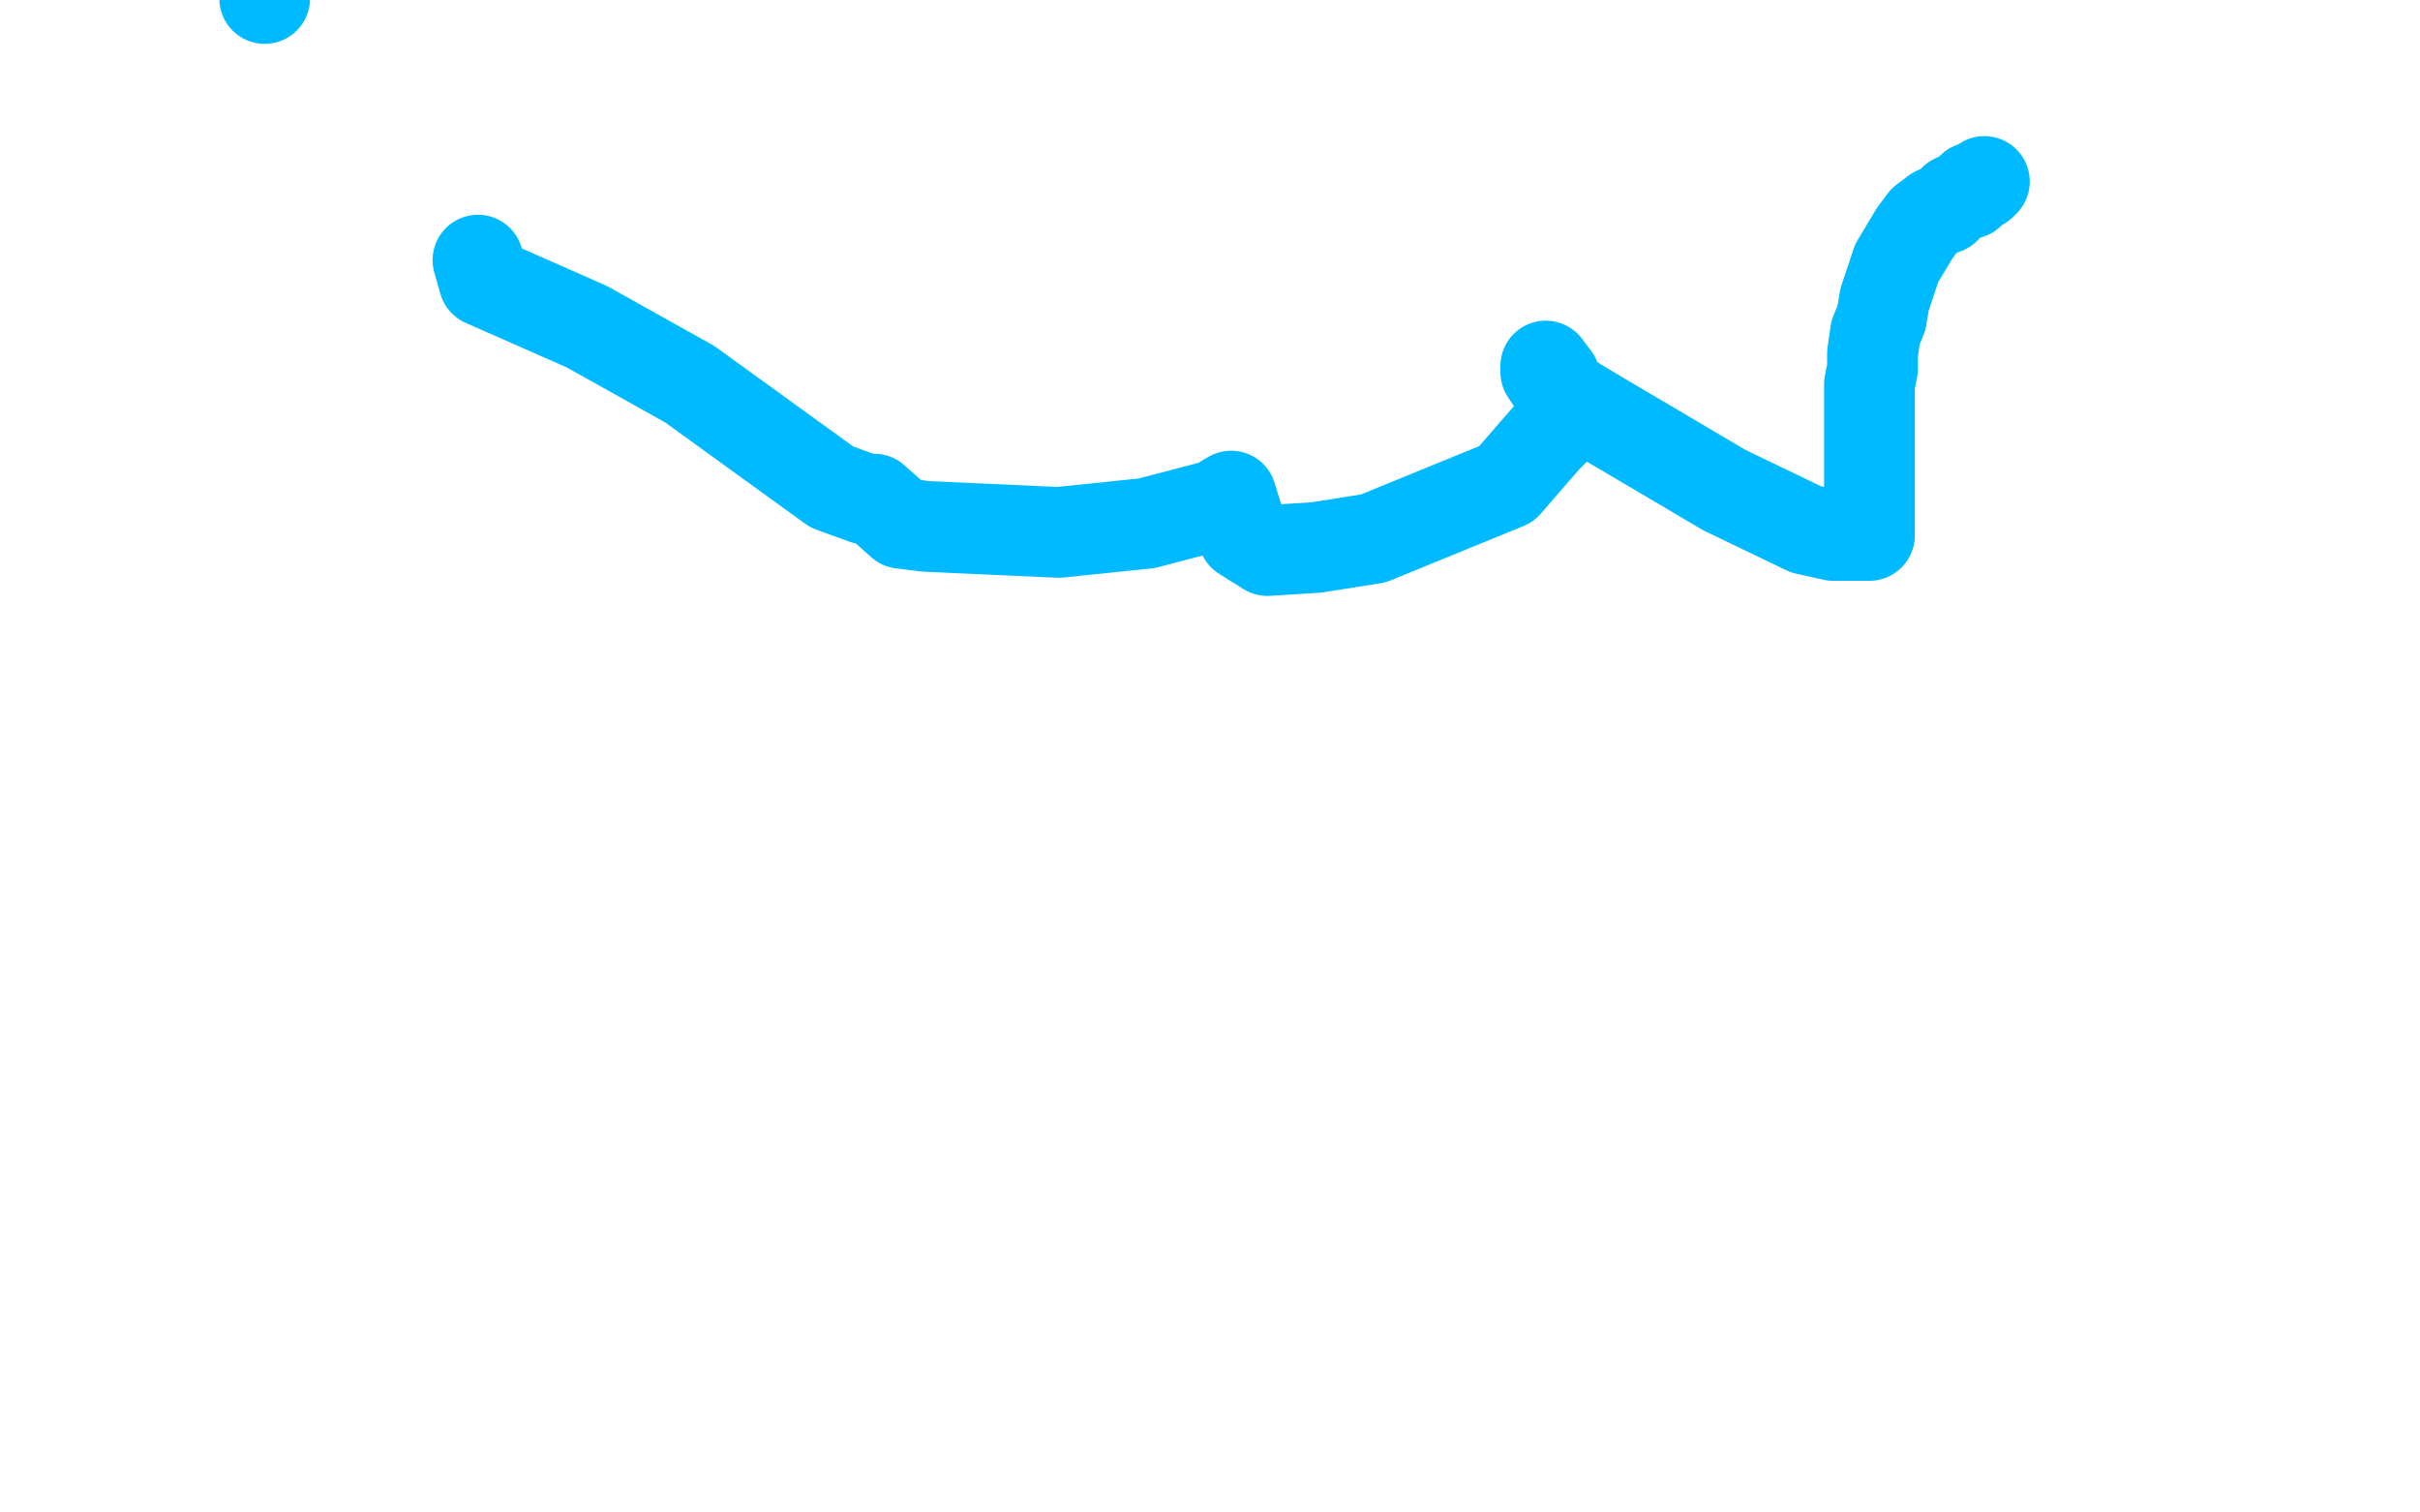 <?xml version="1.0" standalone="no"?>
<!DOCTYPE svg PUBLIC "-//W3C//DTD SVG 1.1//EN"
"http://www.w3.org/Graphics/SVG/1.1/DTD/svg11.dtd">

<svg width="800" height="500" version="1.1" xmlns="http://www.w3.org/2000/svg" xmlns:xlink="http://www.w3.org/1999/xlink" style="stroke-antialiasing: false"><desc>This SVG has been created on https://colorillo.com/</desc><rect x='0' y='0' width='800' height='500' style='fill: rgb(255,255,255); stroke-width:0' /><polyline points="656,60 655,61 655,61 652,62 652,62 651,64 651,64 648,65 648,65 646,66 646,66 643,69 643,69 640,70 640,70 636,73 636,73 633,77 633,77 630,82 630,82 627,87 627,87 625,93 625,93 623,99 623,99 622,105 622,105 620,110 620,110 619,117 619,117 619,122 619,122 618,127 618,127 618,134 618,134 618,142 618,142 618,145 618,145 618,153 618,153 618,156 618,156 618,160 618,160 618,161 618,161 618,164 618,164 618,165 618,165 618,166 618,166 618,167 618,167 618,168 618,168 618,169 618,169 618,171 618,171 618,172 618,172 618,173 618,173 618,173 618,173 618,175 618,175 618,176 618,176 618,177 618,177 618,177 618,177 616,177 614,177 606,177 597,175 570,162 548,149 531,139 521,133 515,129 511,123 511,121 514,125 517,133 515,141 511,145 498,160 454,178 435,181 419,182 411,177 407,164 402,167 379,173 350,176 306,174 298,173 289,165 286,165 275,161 228,127 194,108 160,93 158,86" style="fill: none; stroke: #00baff; stroke-width: 30; stroke-linejoin: round; stroke-linecap: round; stroke-antialiasing: false; stroke-antialias: 0; opacity: 1.0"/>
<circle cx="87.5" cy="-0.5" r="15" style="fill: #00baff; stroke-antialiasing: false; stroke-antialias: 0; opacity: 1.0"/>
</svg>
